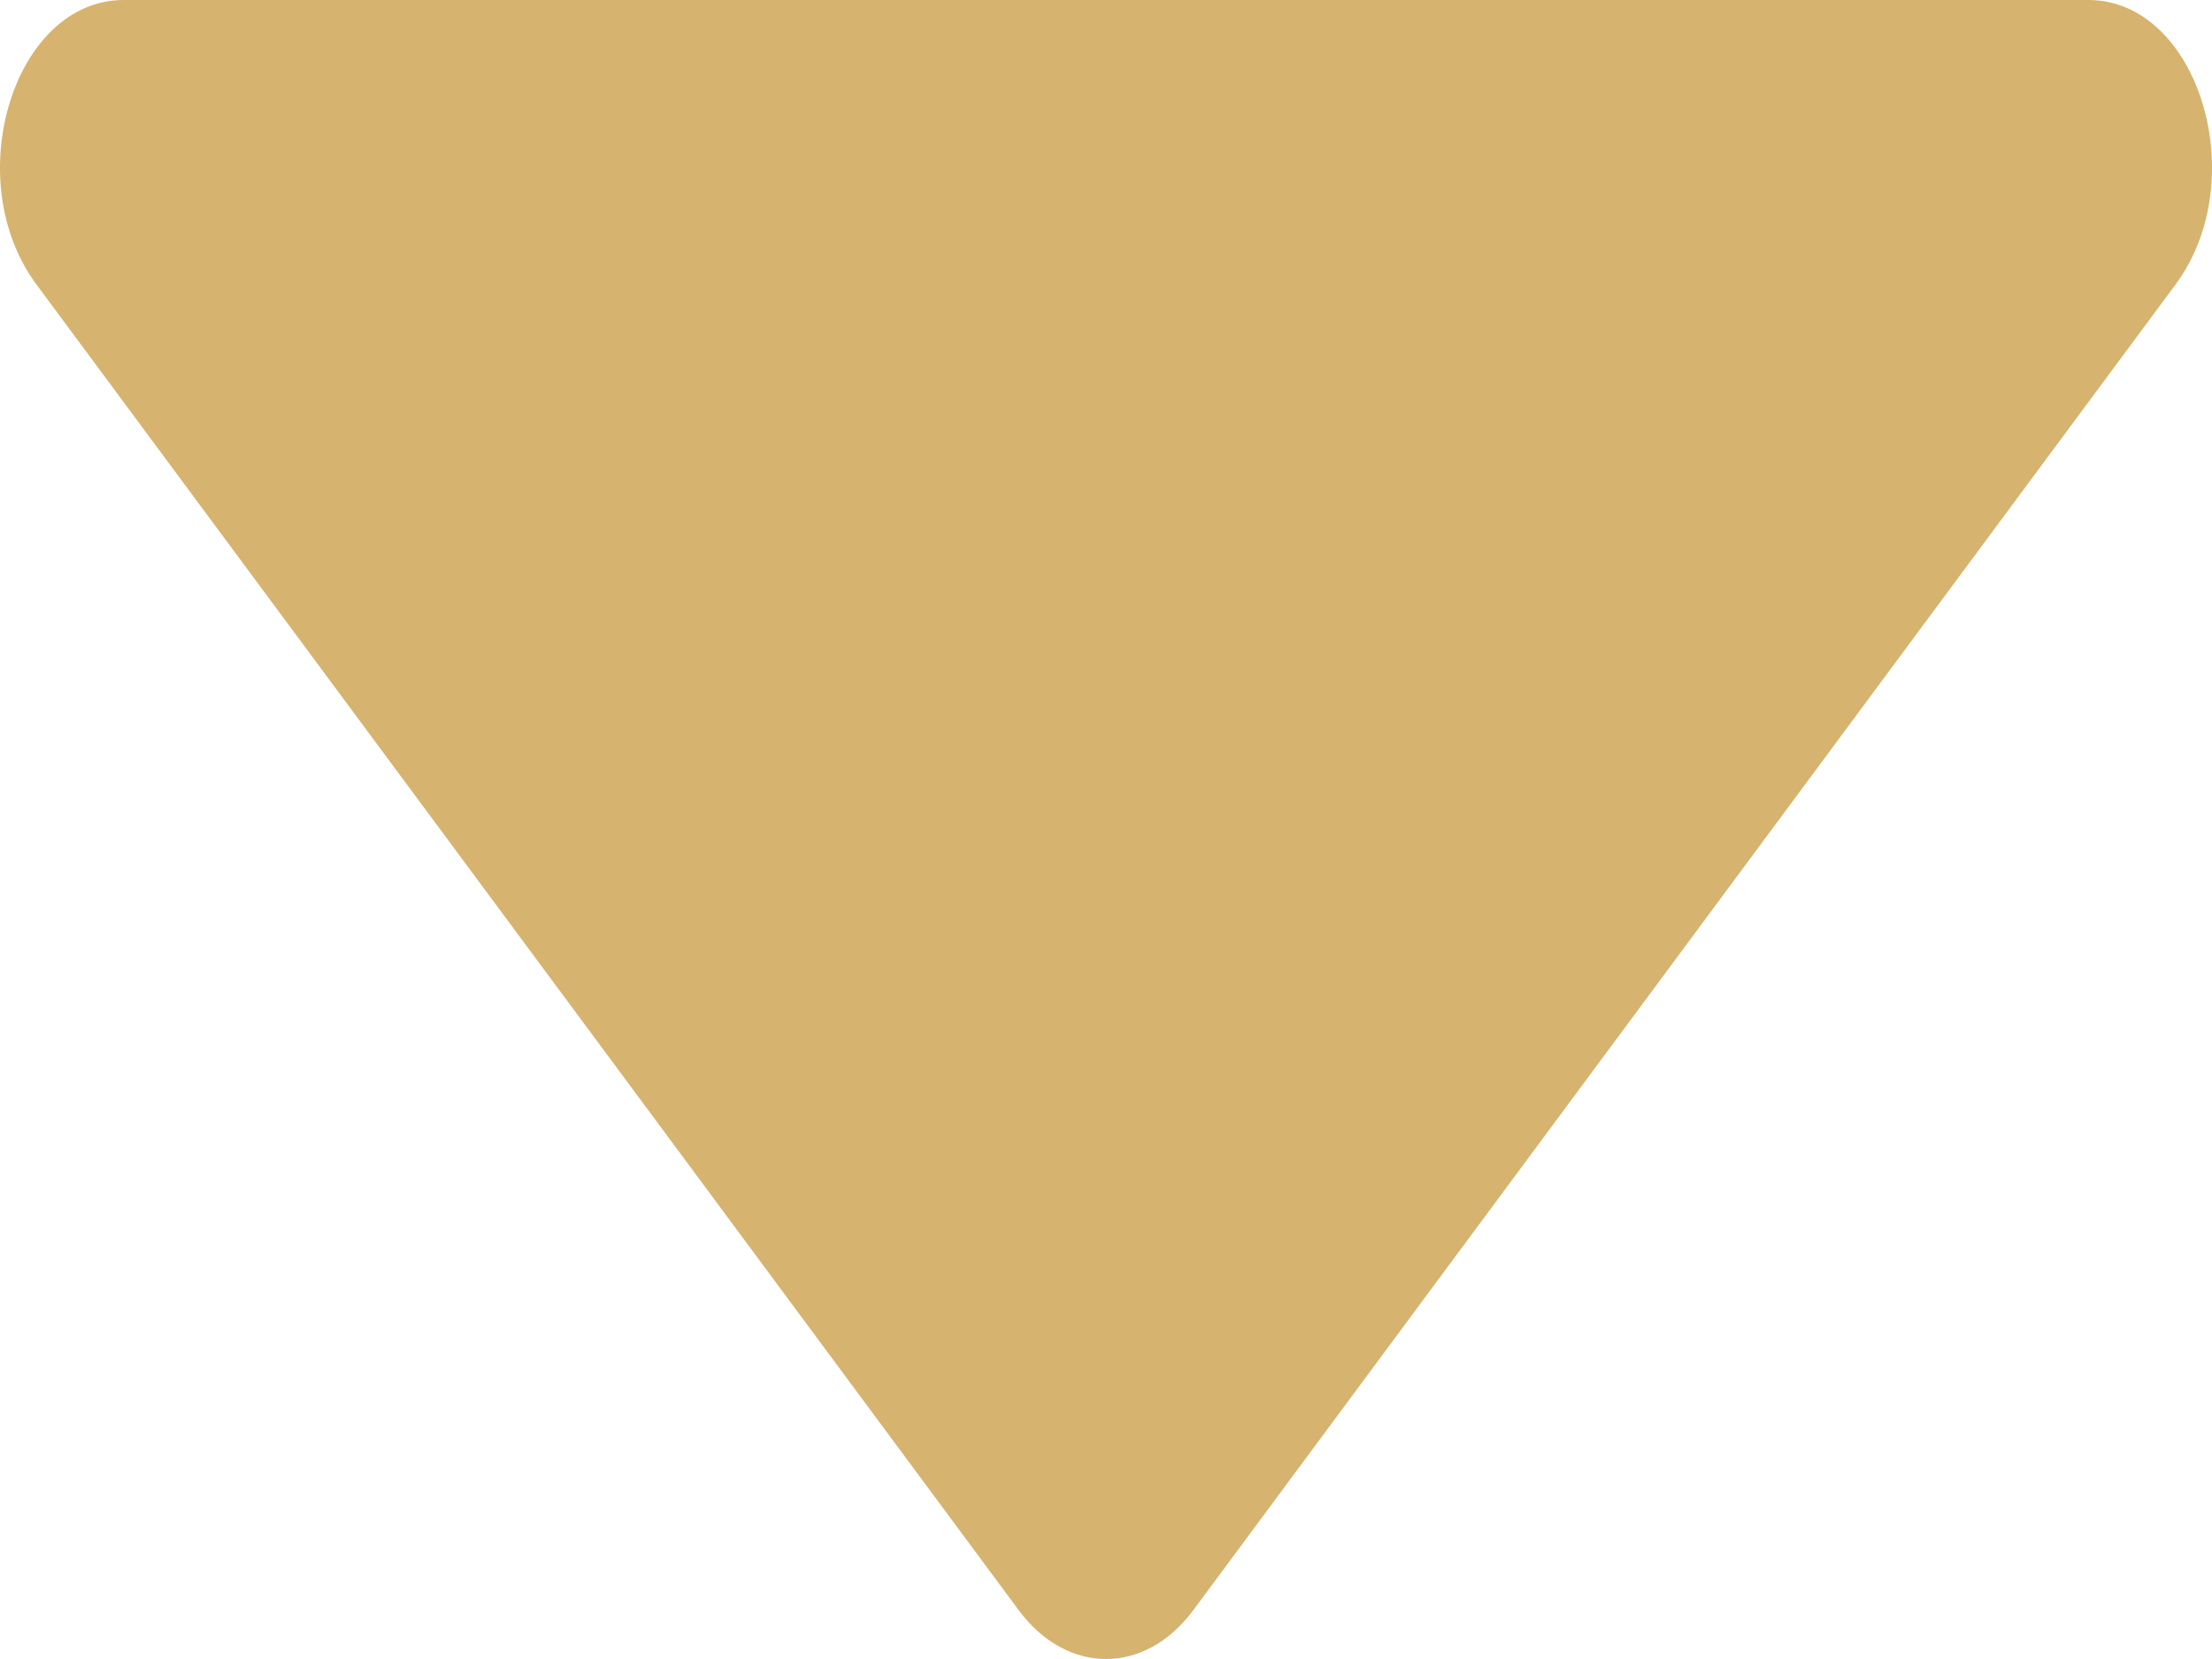 <?xml version="1.0" encoding="UTF-8"?> <svg xmlns="http://www.w3.org/2000/svg" width="48" height="36" viewBox="0 0 48 36" fill="none"><path d="M45.316 -1.17336e-07C47.702 -1.30101e-08 48.898 3.895 47.21 6.172L25.894 34.941C24.848 36.353 23.152 36.353 22.106 34.941L0.79 6.172C-0.898 3.895 0.298 -2.08514e-06 2.684 -1.98081e-06L45.316 -1.17336e-07Z" fill="#D6B36F"></path></svg> 